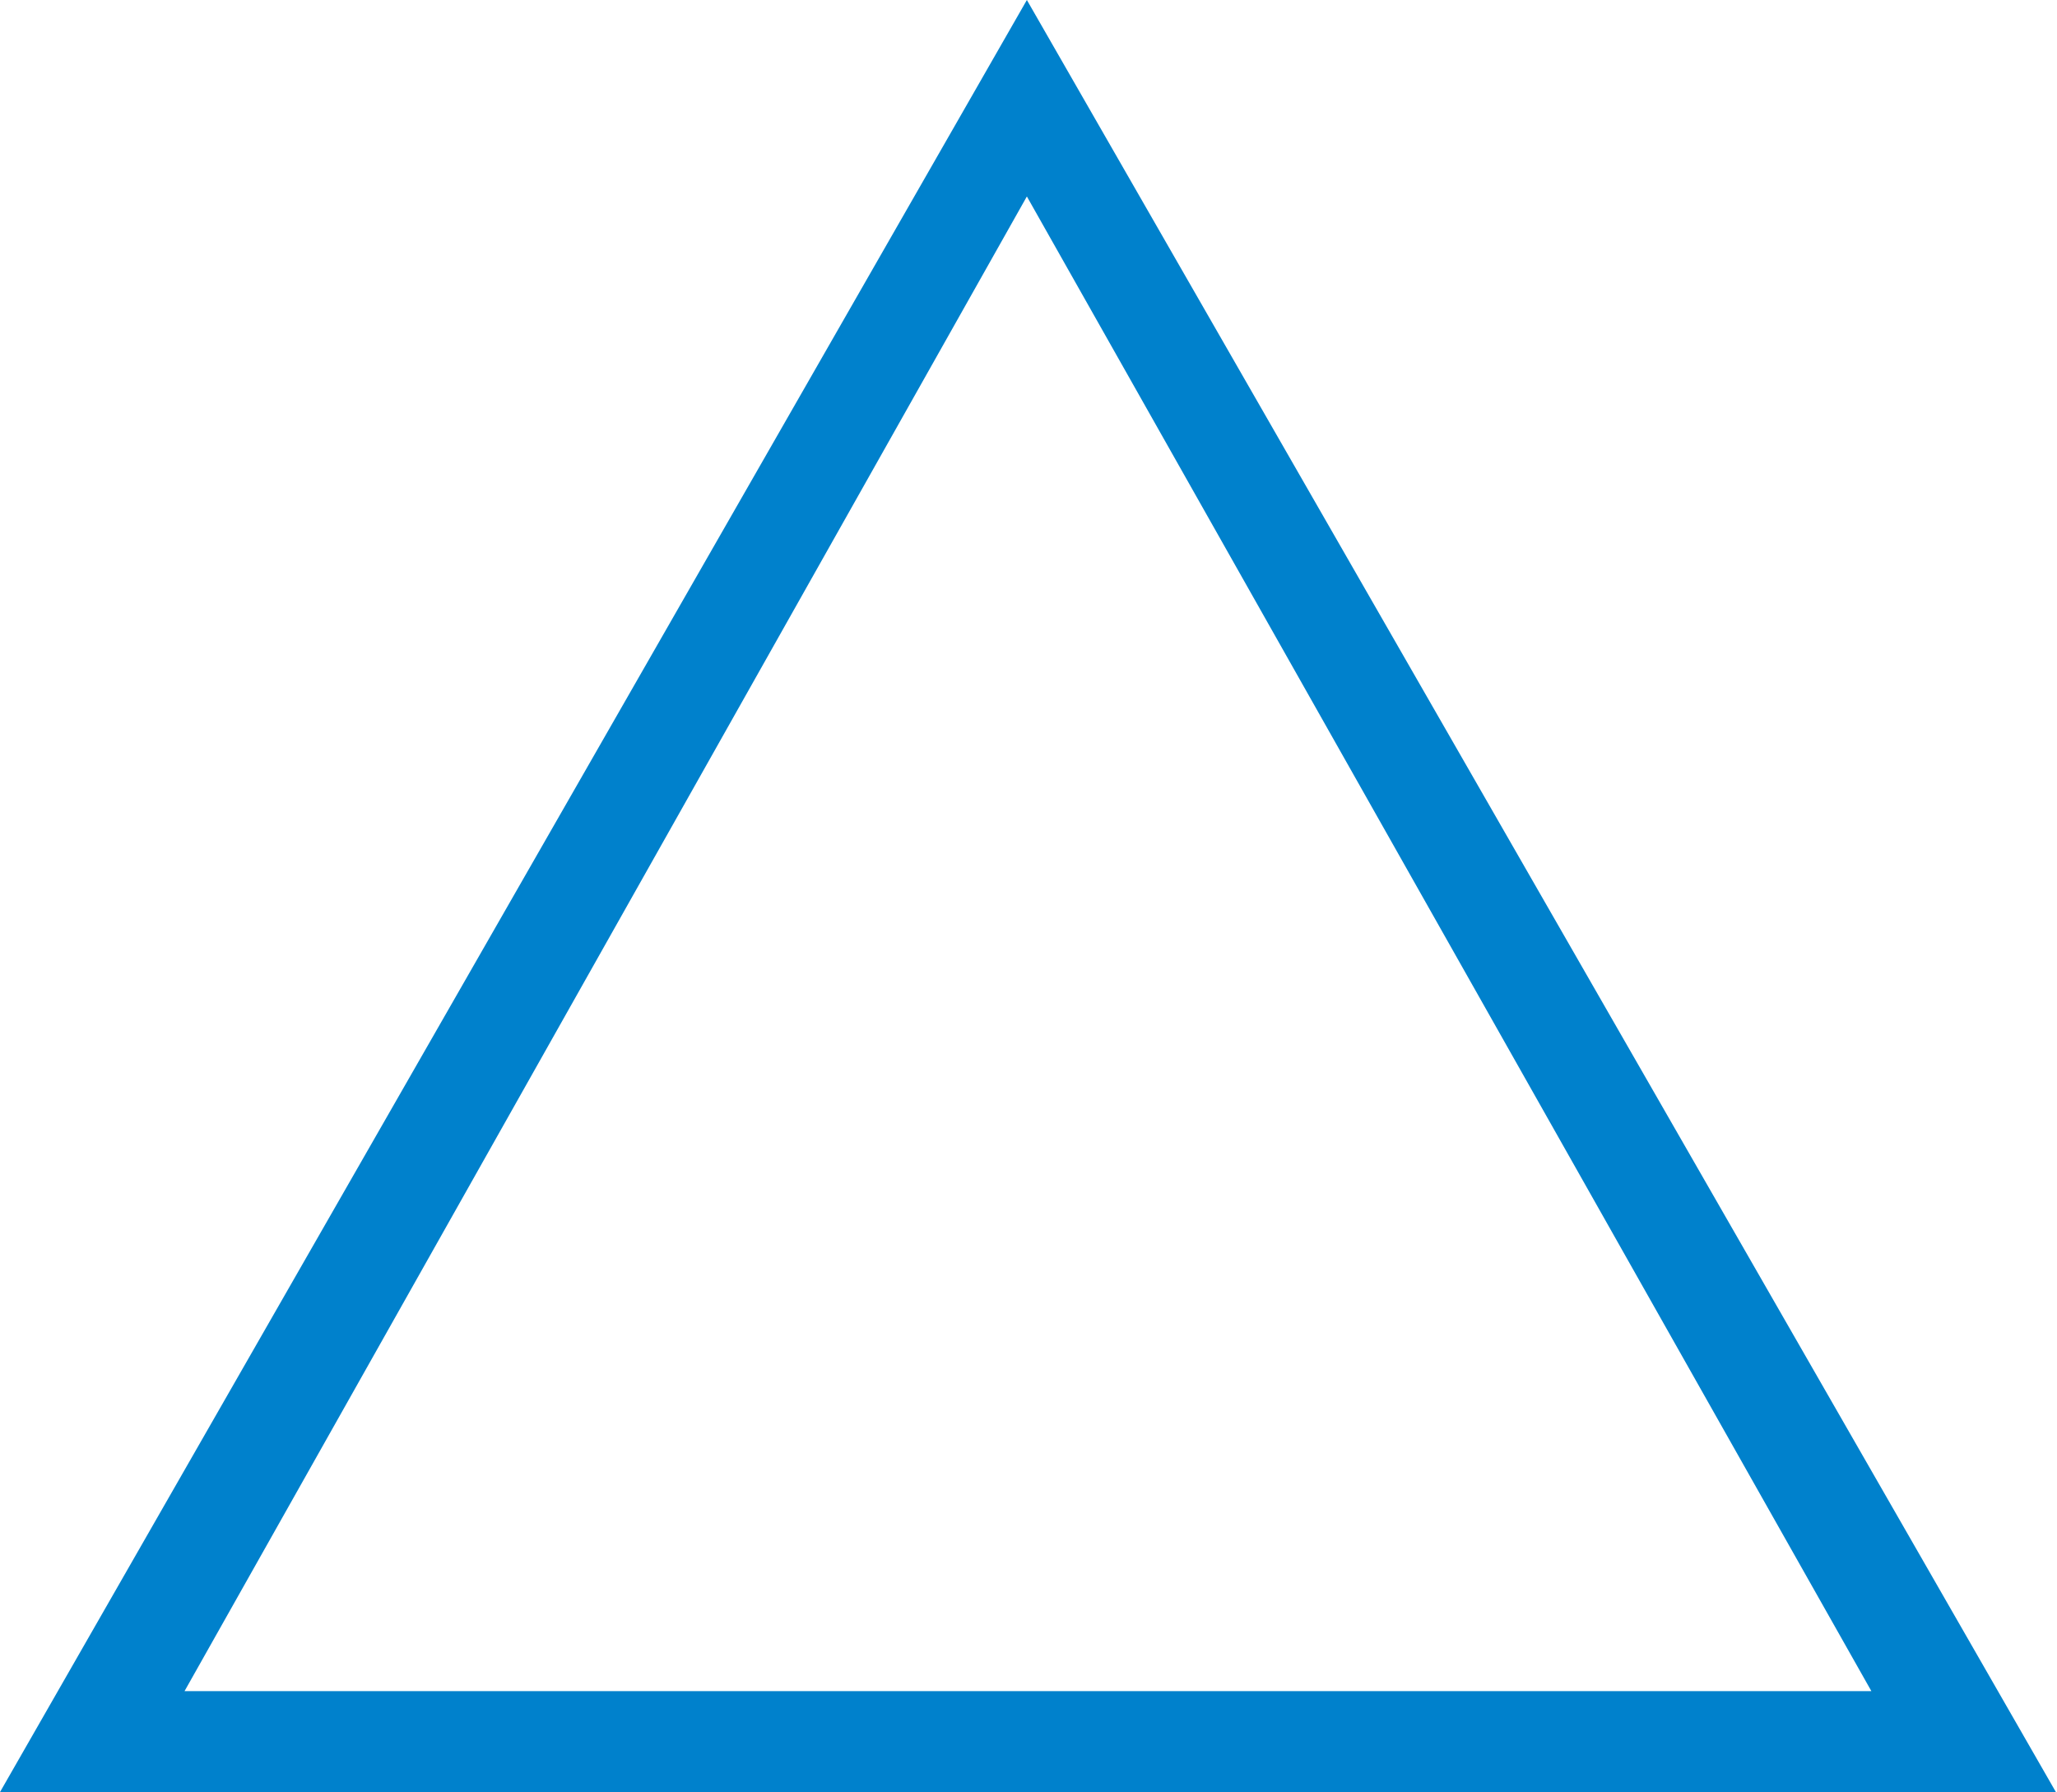 <?xml version="1.0" encoding="UTF-8"?><svg id="a" xmlns="http://www.w3.org/2000/svg" viewBox="0 0 18.95 16.51"><defs><style>.b{fill:#0081cc;}</style></defs><path class="b" d="M18.95,16.51H0L9.46,0l9.48,16.51ZM1.7,15.58h15.54L9.46,1.81,1.7,15.58Z"/></svg>